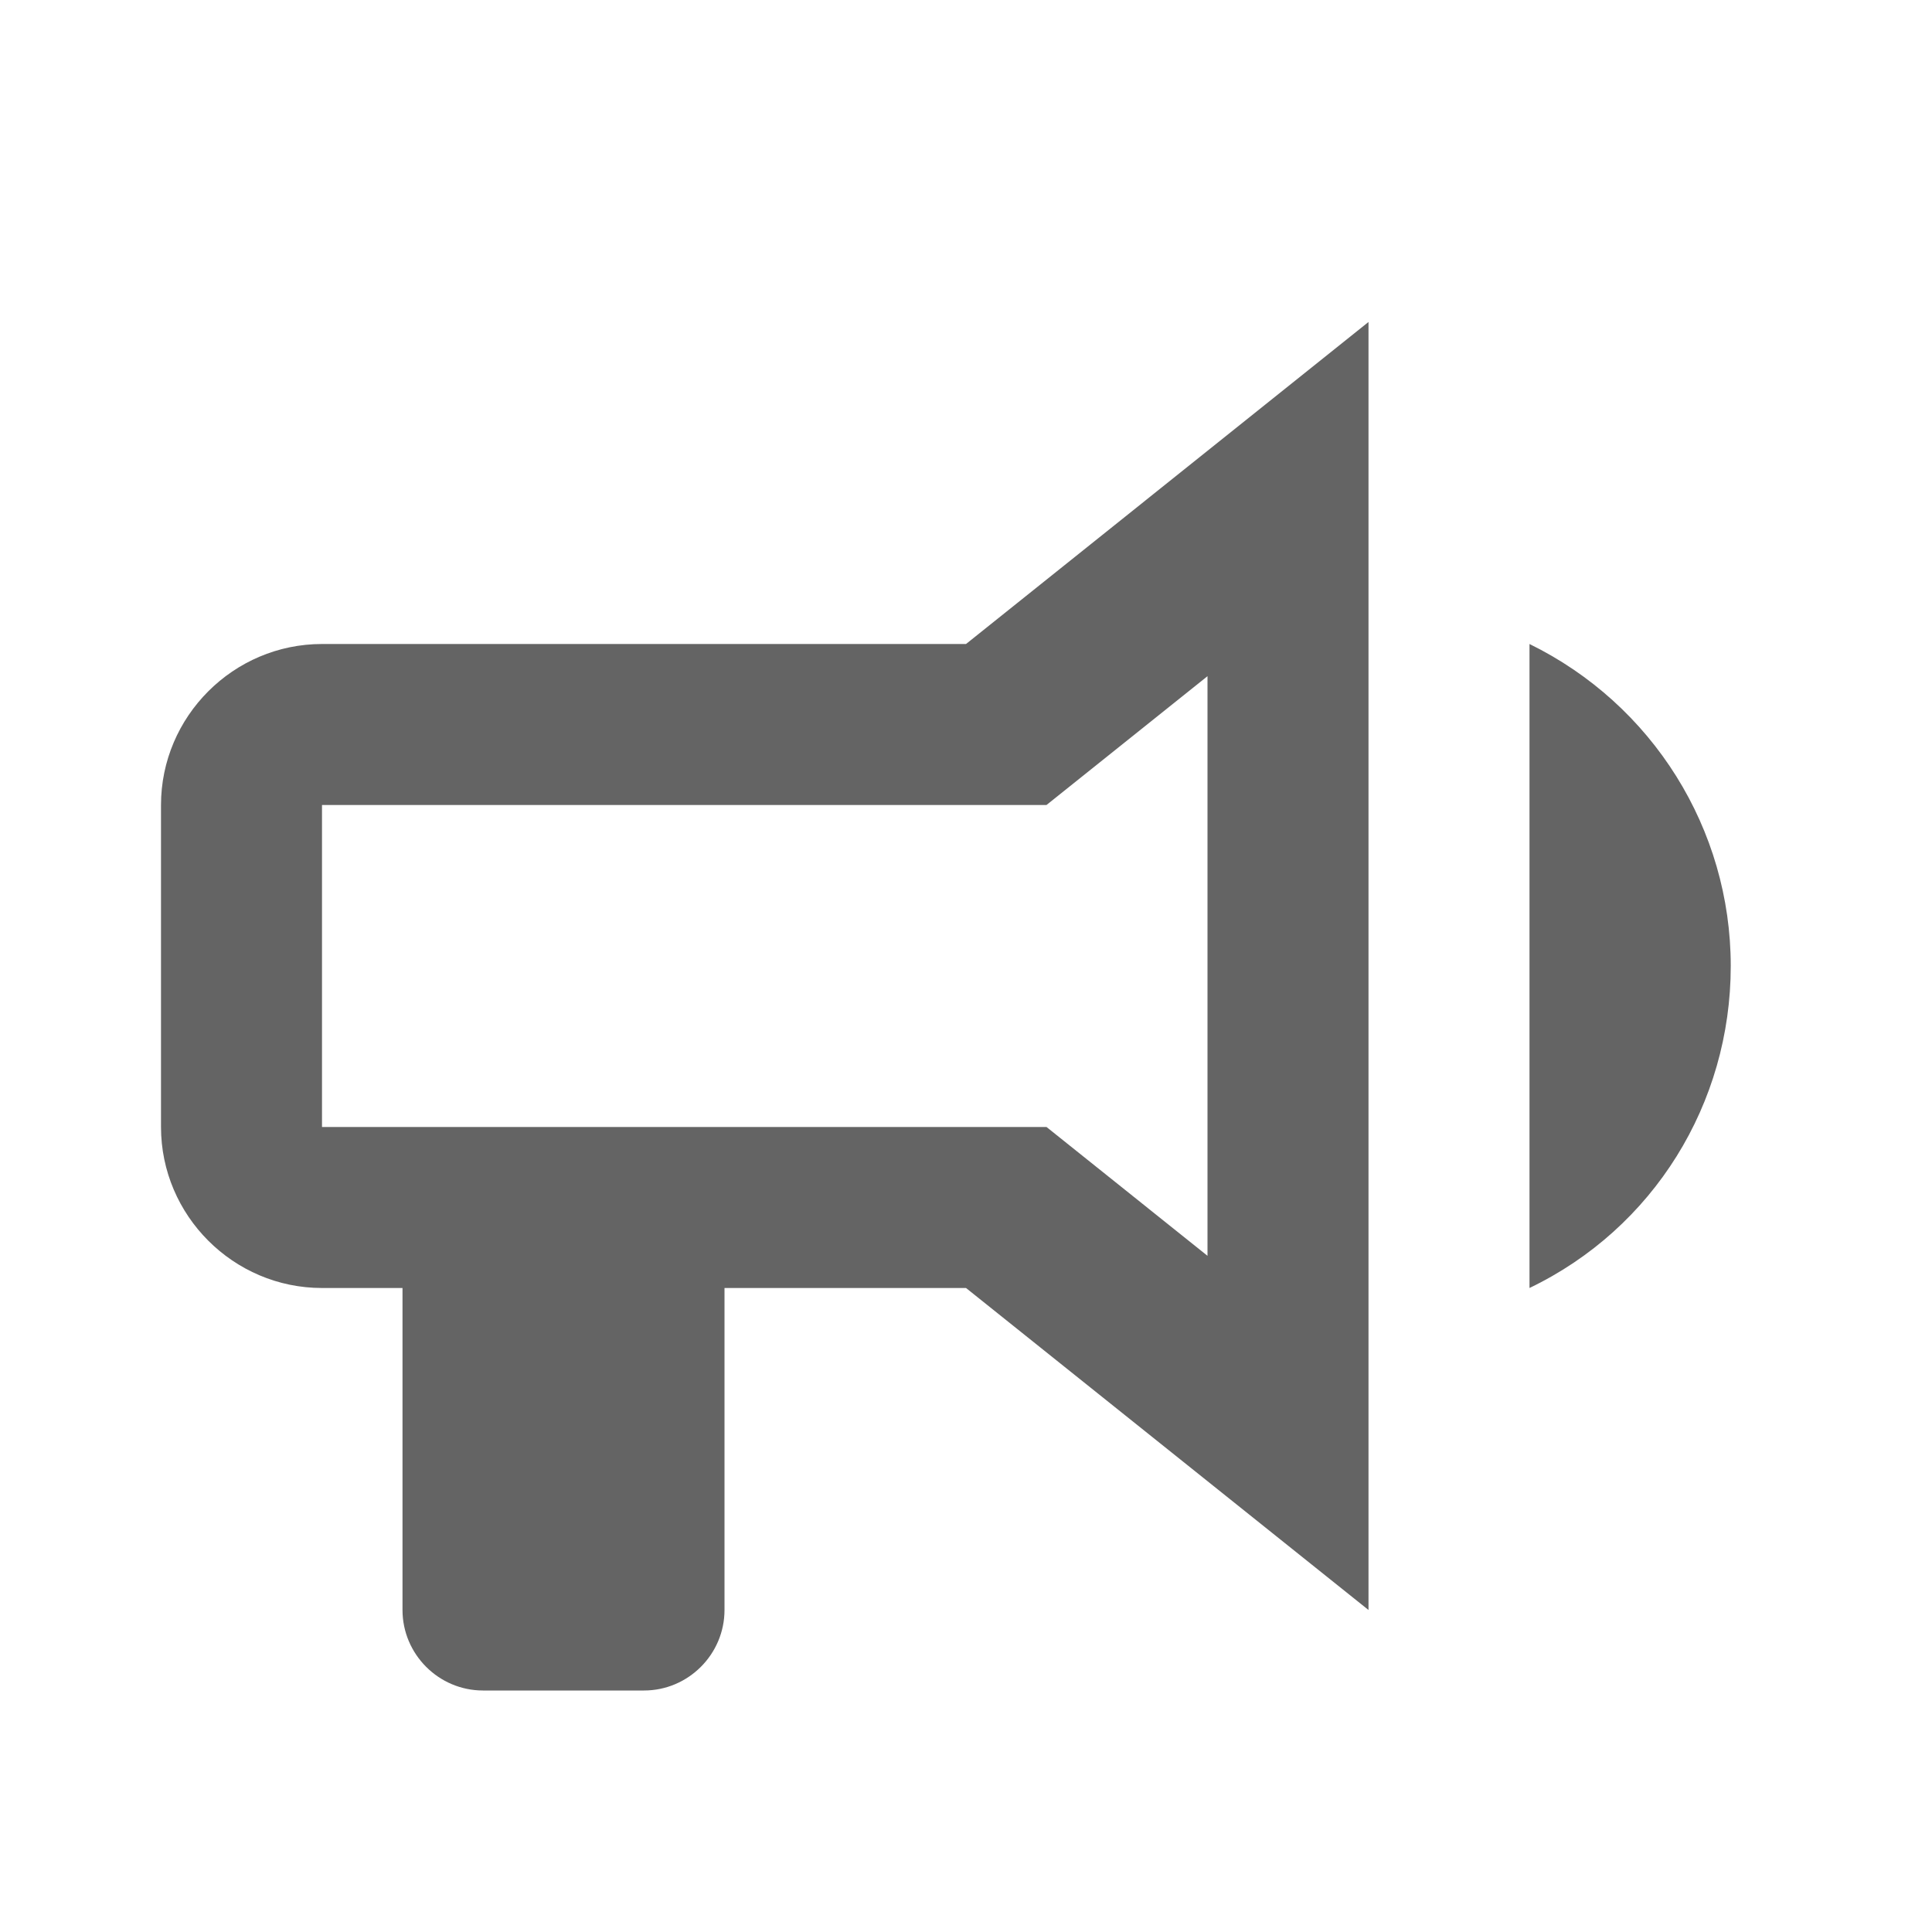 <?xml version="1.0"?>
<svg xmlns="http://www.w3.org/2000/svg" xmlns:xlink="http://www.w3.org/1999/xlink" aria-hidden="true" width="1em" height="1em" viewBox="0 0 24 24" data-icon="mdi:bullhorn-outline" data-width="1em" data-height="1em" data-inline="false" class="iconify"><path d="M12 8H4c-1.1 0-2 .9-2 2v4c0 1.1.9 2 2 2h1v4c0 .55.45 1 1 1h2c.55 0 1-.45 1-1v-4h3l5 4V4l-5 4m3 7.6L13 14H4v-4h9l2-1.6v7.2m6.5-3.6c0 1.71-.96 3.26-2.5 4V8c1.53.75 2.5 2.3 2.5 4z" fill="#646464"/></svg>
